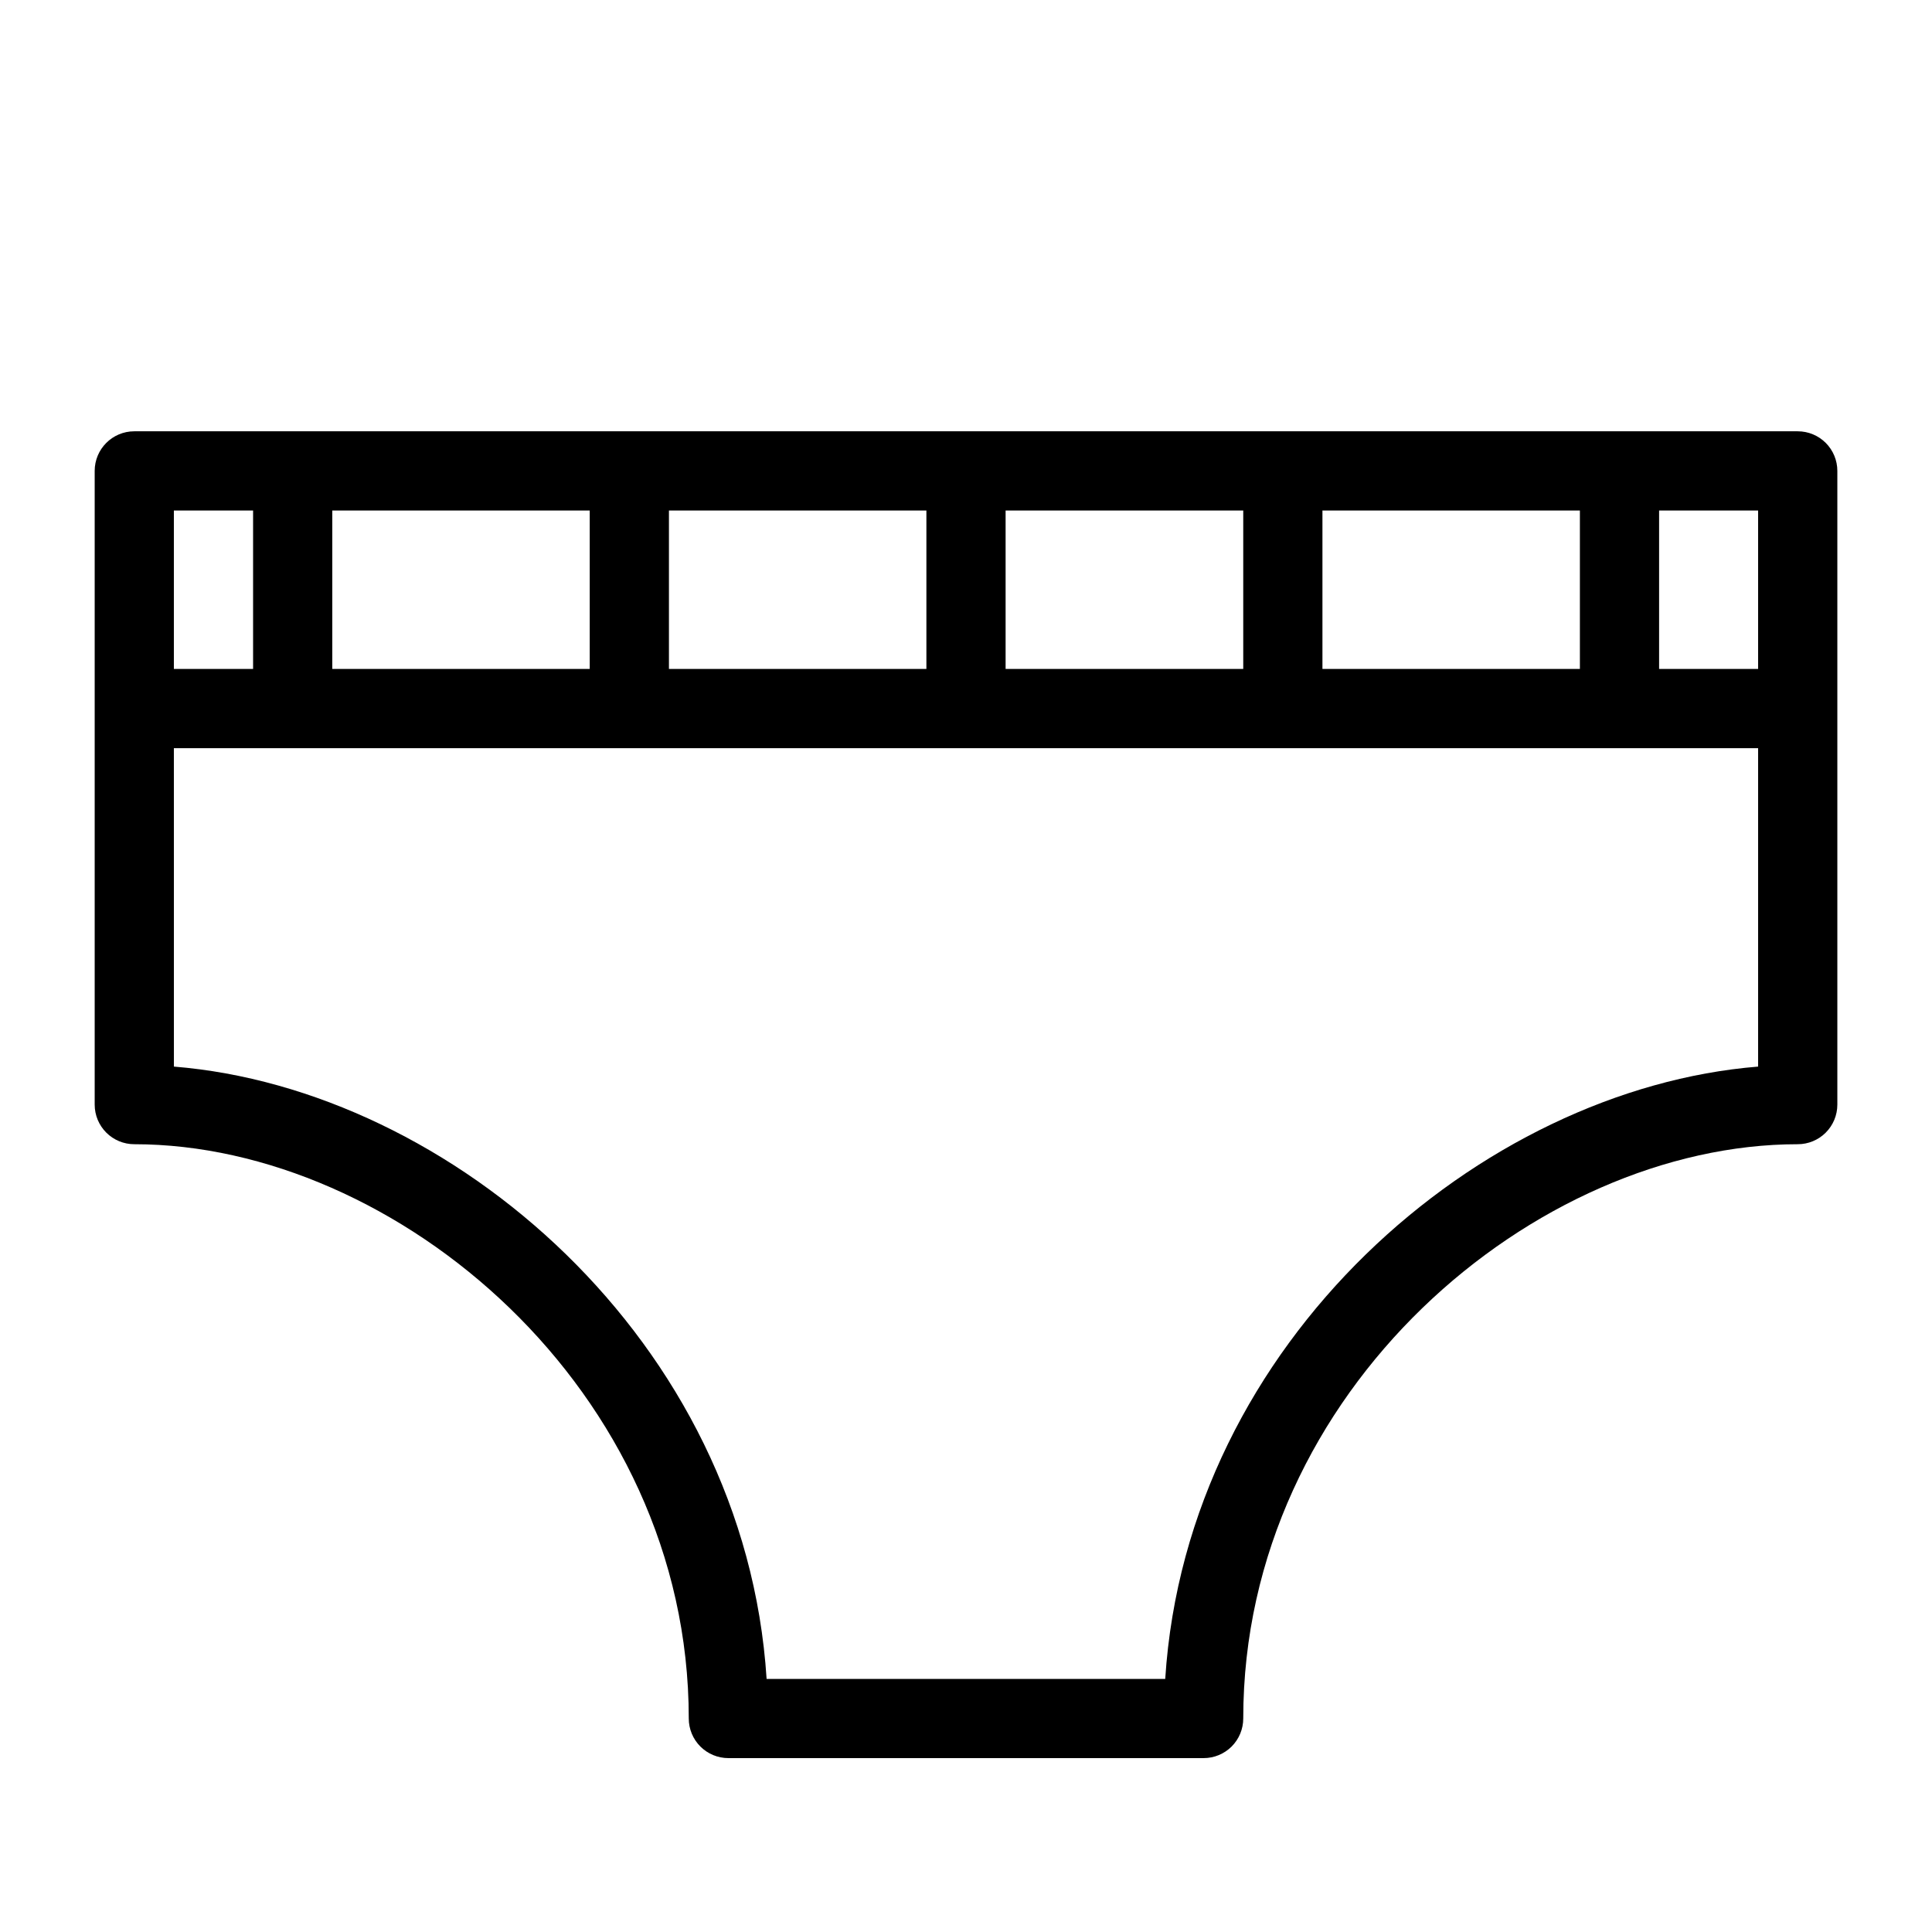 <?xml version="1.0" encoding="UTF-8"?>
<!-- Uploaded to: ICON Repo, www.iconrepo.com, Generator: ICON Repo Mixer Tools -->
<svg fill="#000000" width="800px" height="800px" version="1.1" viewBox="144 144 512 512" xmlns="http://www.w3.org/2000/svg">
 <path d="m179.58 447.23c69.379 0 146.95 65.074 146.95 152.19 0 2.785 1.105 5.453 3.074 7.422s4.637 3.074 7.422 3.074h125.95c2.781 0 5.453-1.105 7.422-3.074 1.965-1.969 3.074-4.637 3.074-7.422 0-87.117 77.566-152.19 146.95-152.19h-0.004c2.785 0 5.453-1.105 7.422-3.074s3.074-4.637 3.074-7.422v-167.94c0-2.781-1.105-5.453-3.074-7.422s-4.637-3.074-7.422-3.074h-440.83c-5.797 0-10.496 4.699-10.496 10.496v167.94c0 2.785 1.105 5.453 3.074 7.422s4.637 3.074 7.422 3.074zm404.1-167.94h26.238v41.984h-26.238zm-89.219 0h68.227v41.984h-68.227zm-83.965 0h62.977v41.984h-62.977zm-89.219 0h68.227v41.984h-68.227zm-89.215 0h68.223v41.984h-68.223zm-41.984 0h20.992v41.984h-20.992zm0 62.977h419.84v84.391c-73.473 5.93-151.4 72.734-157.12 162.27h-105.64c-5.723-89.531-83.602-156.34-157.07-162.27z"/>
</svg>